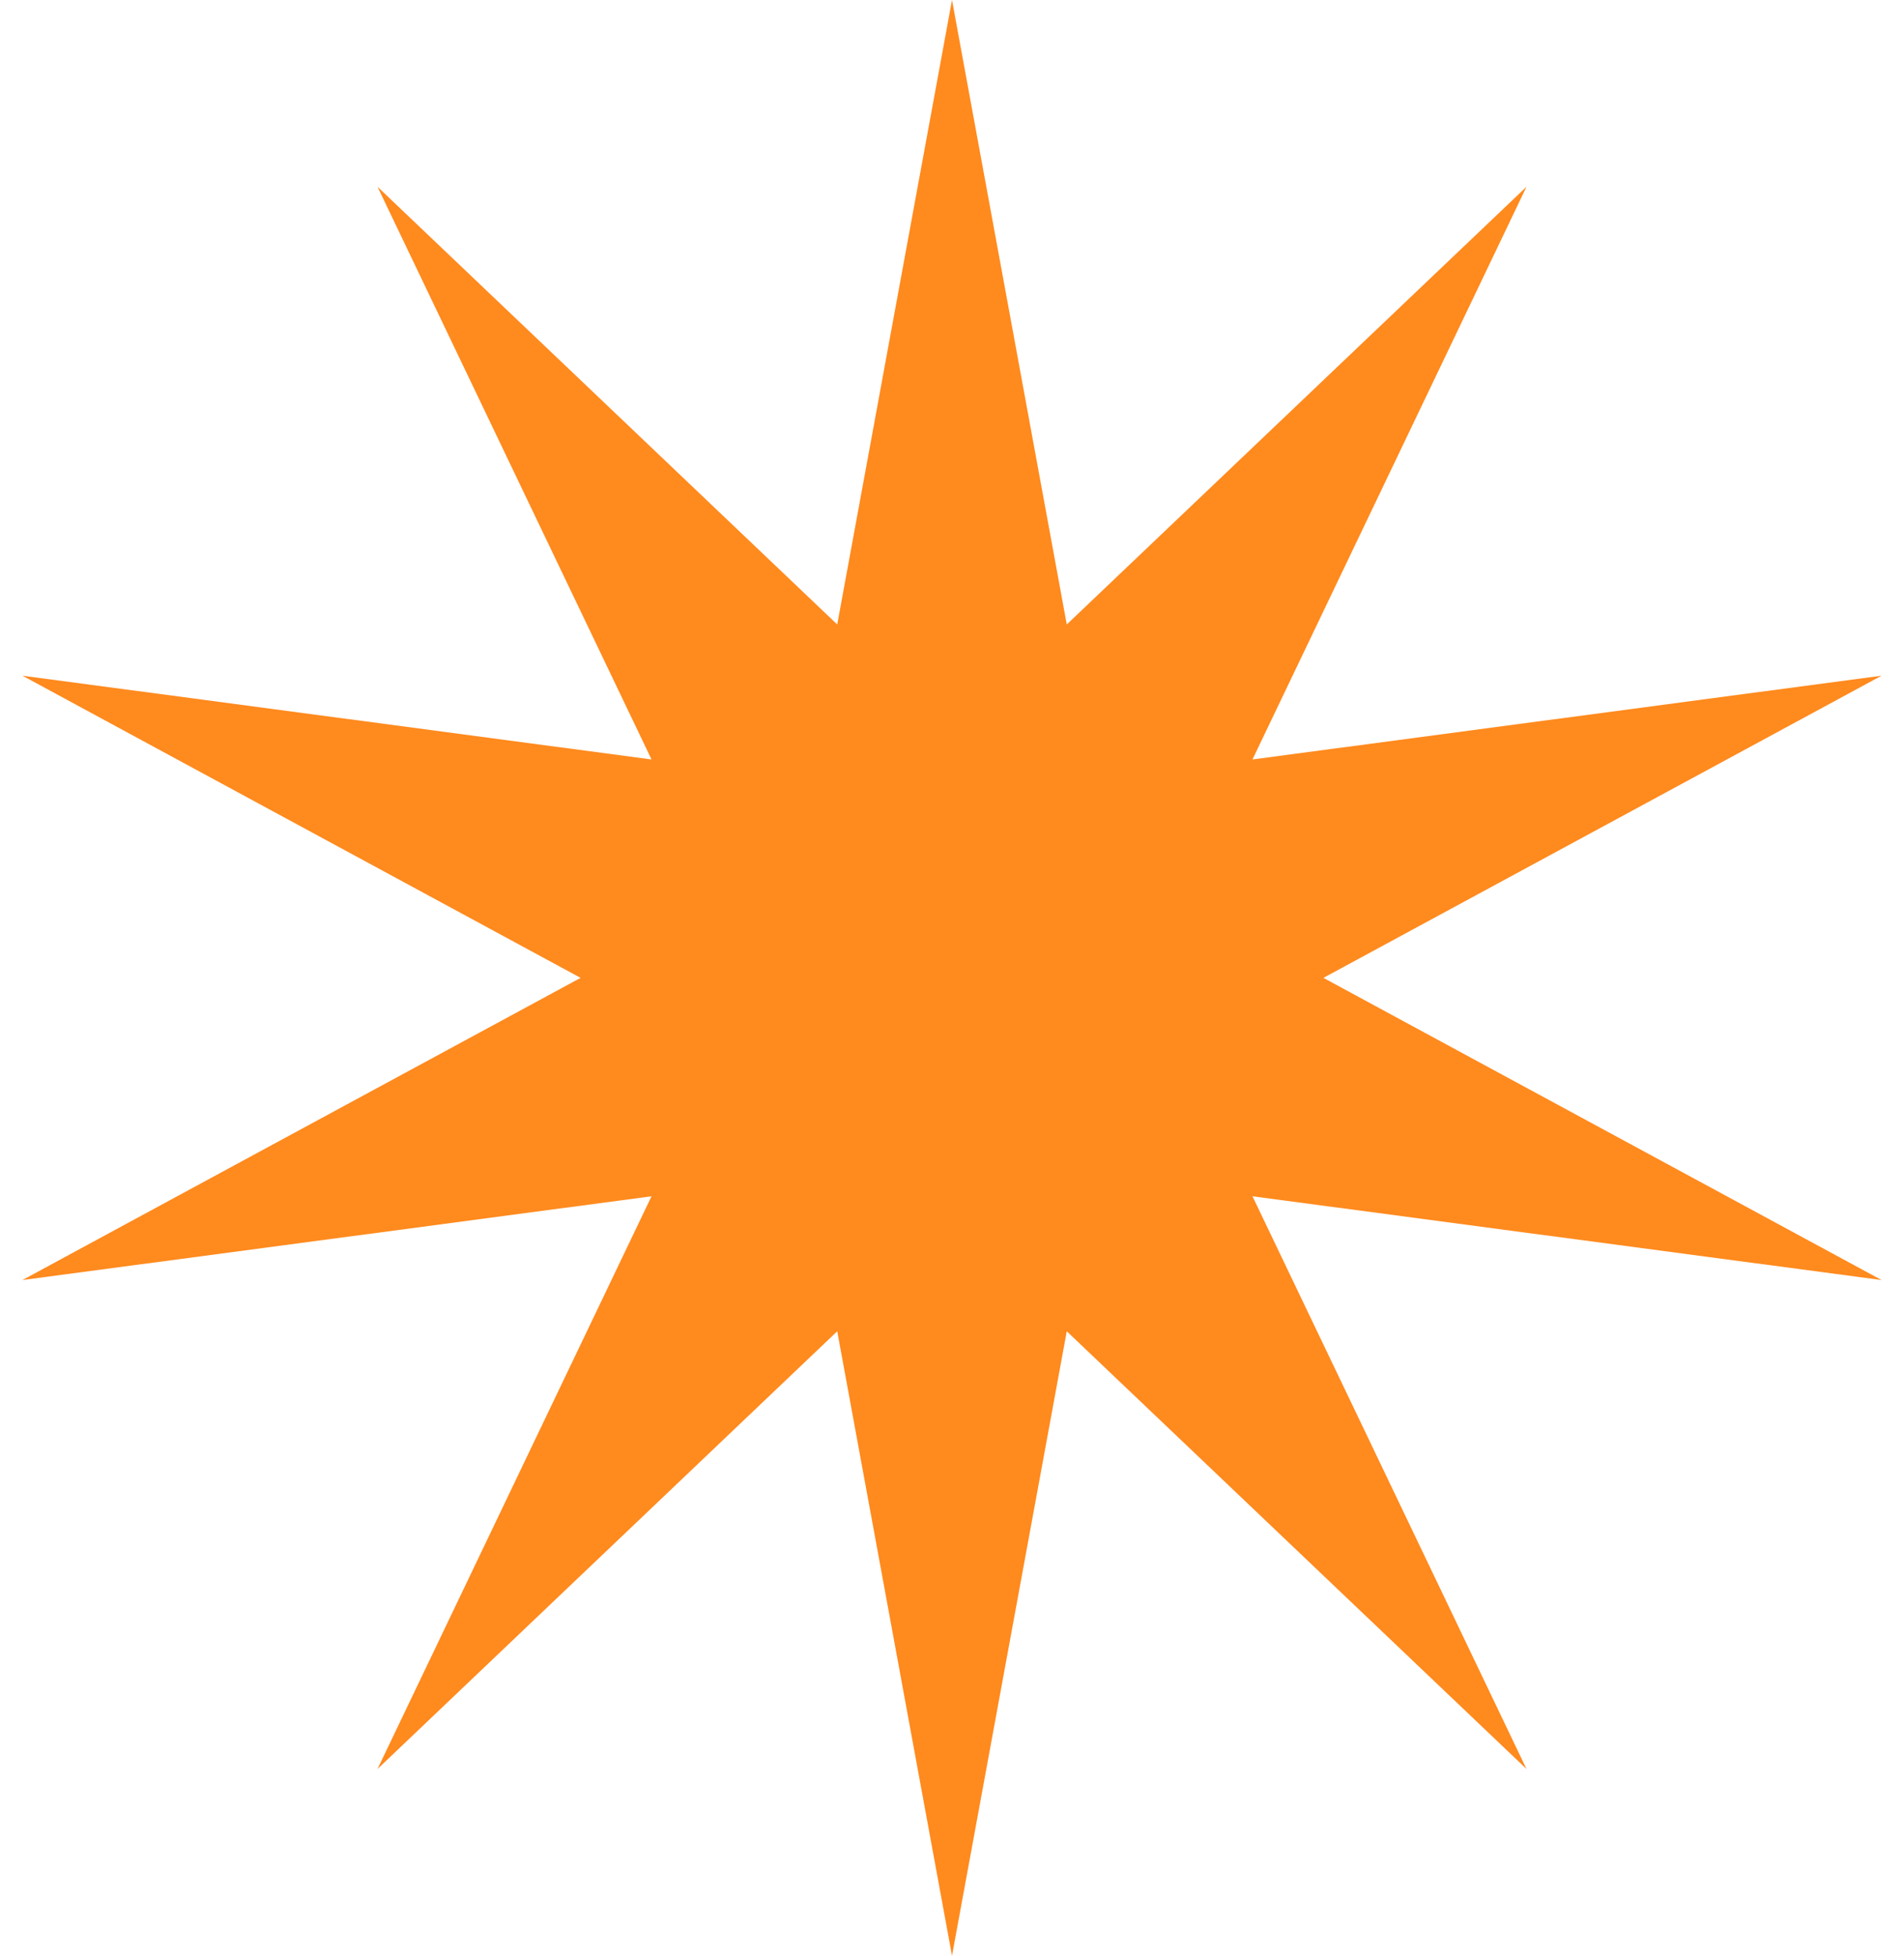 <svg width="75" height="77" viewBox="0 0 75 77" fill="none" xmlns="http://www.w3.org/2000/svg">
<path d="M37.5 0L42.021 24.586L60.13 7.353L49.336 29.901L74.116 26.603L52.13 38.5L74.116 50.397L49.336 47.099L60.13 69.647L42.021 52.414L37.5 77L32.979 52.414L14.87 69.647L25.664 47.099L0.884 50.397L22.87 38.5L0.884 26.603L25.664 29.901L14.87 7.353L32.979 24.586L37.5 0Z" fill="#FF8A1E"/>
</svg>
